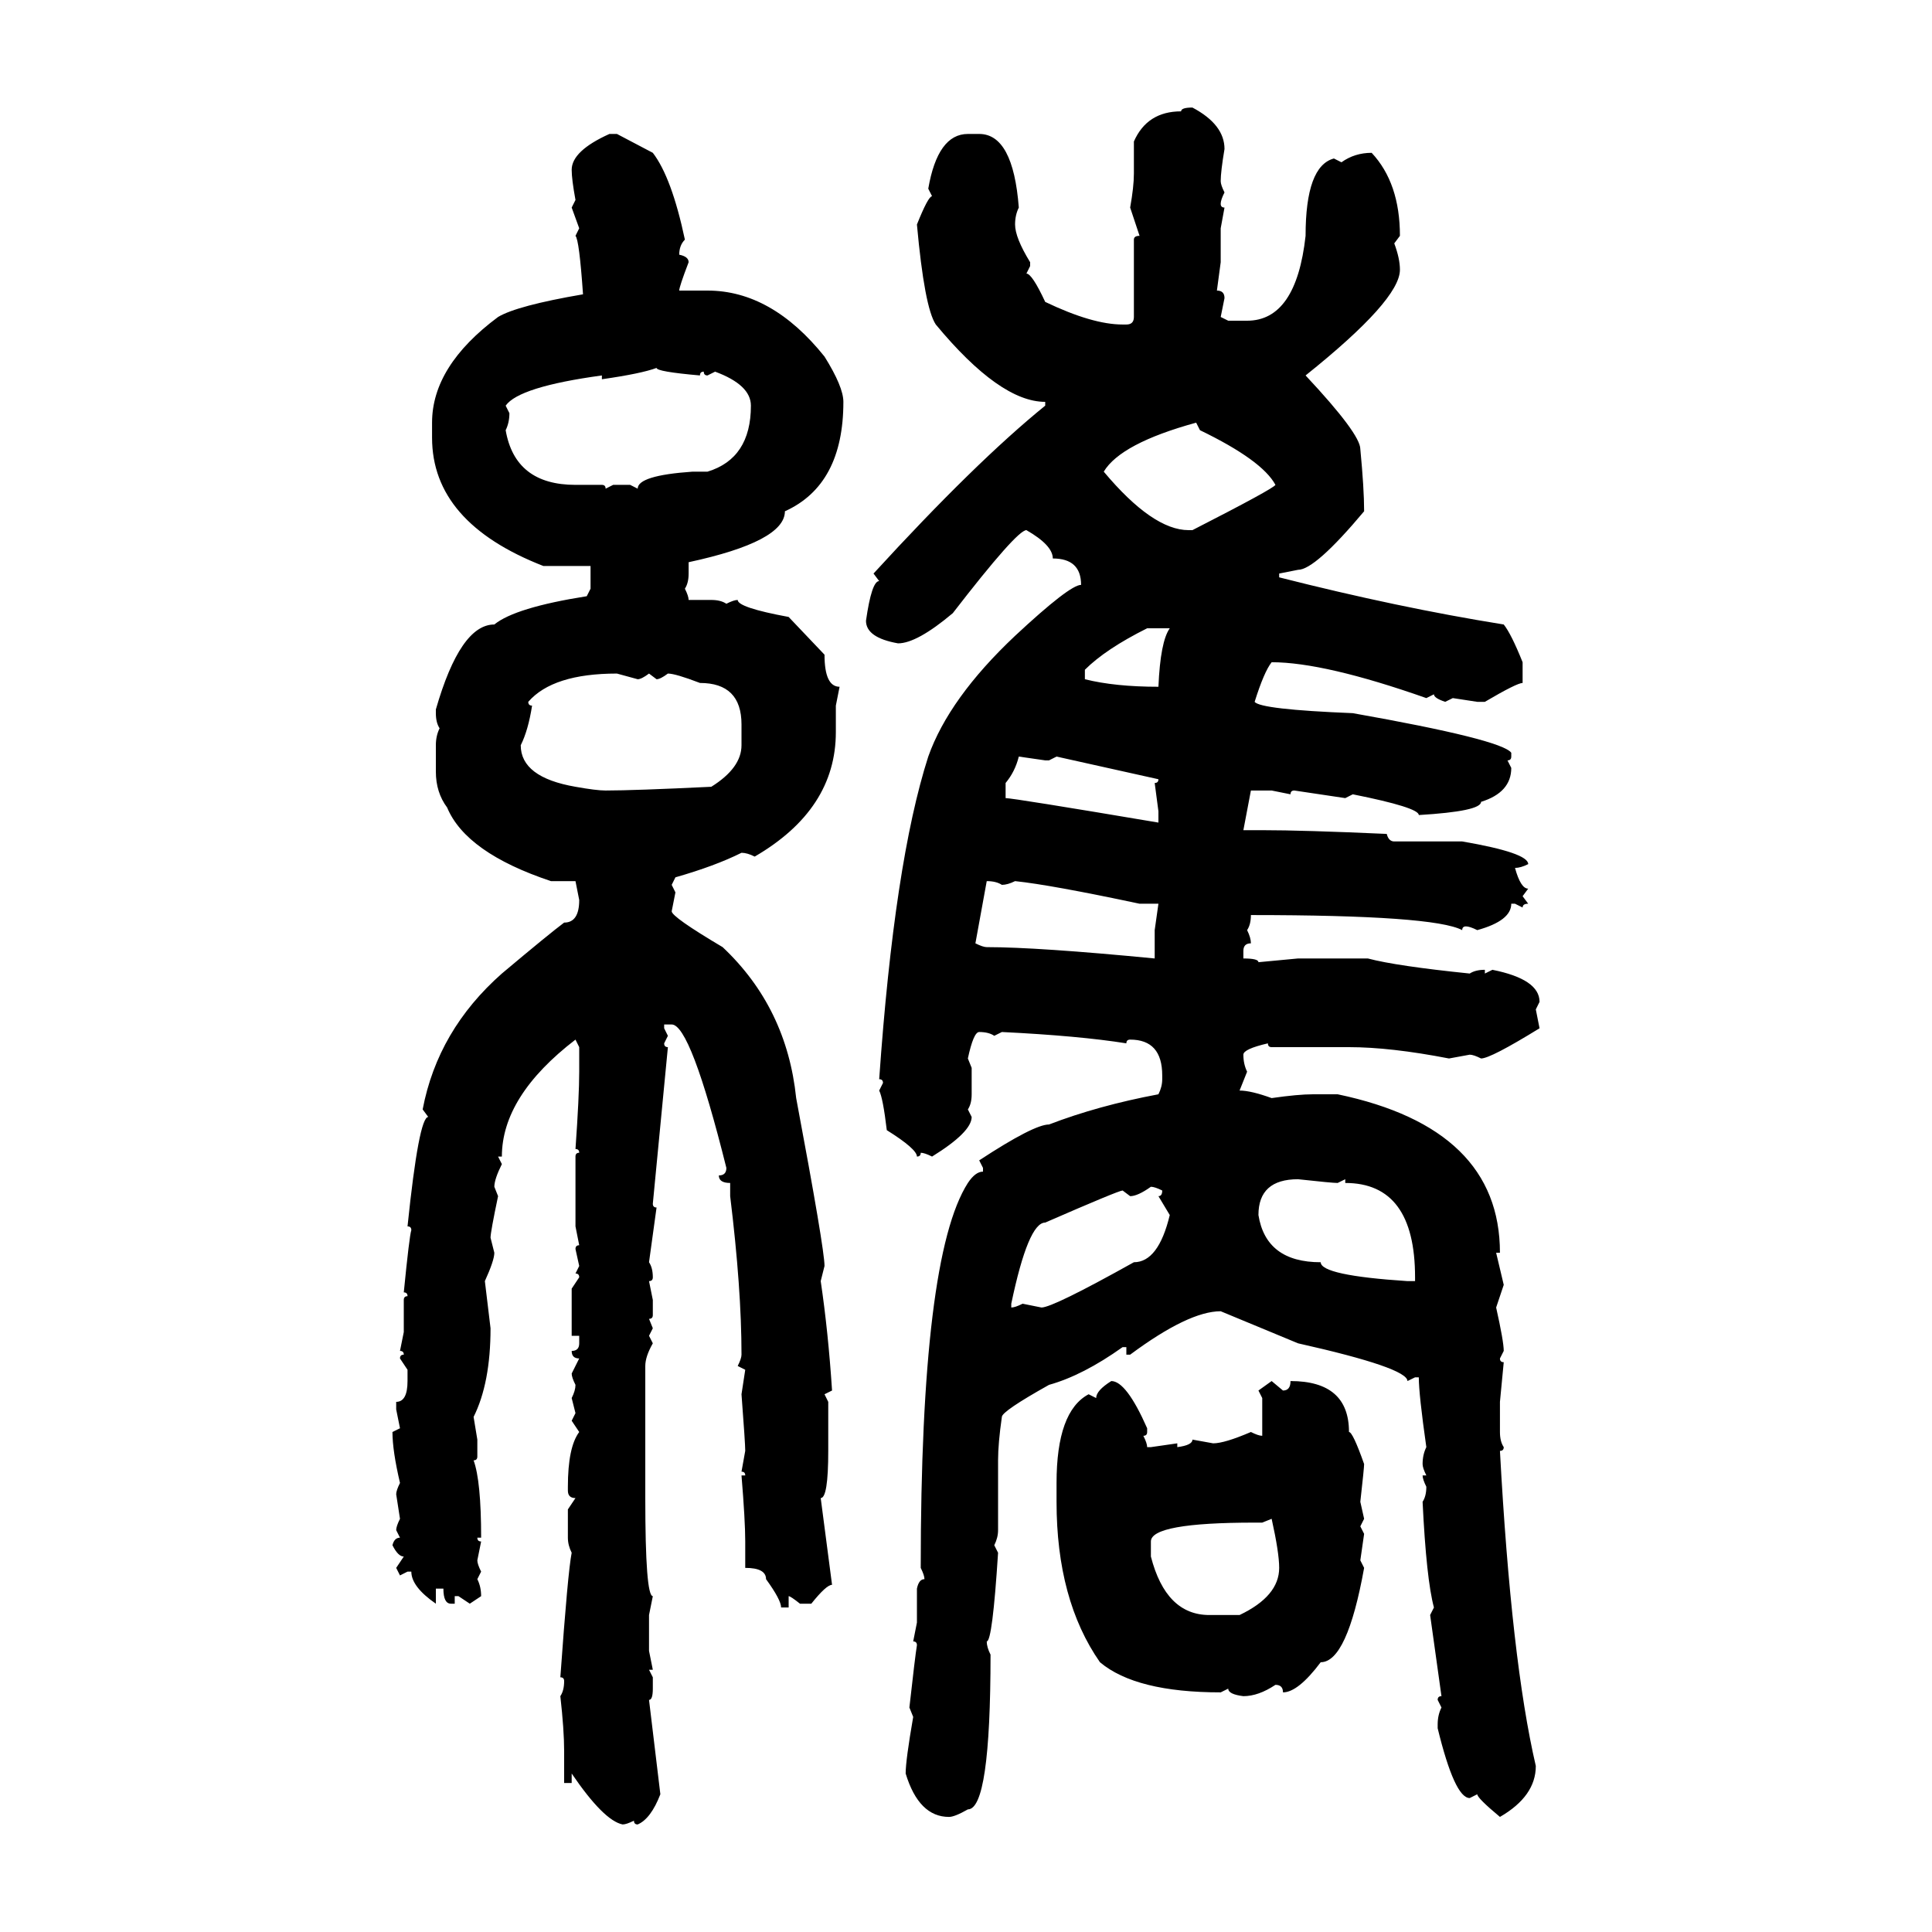 <svg xmlns="http://www.w3.org/2000/svg" xmlns:xlink="http://www.w3.org/1999/xlink" width="300" height="300"><path d="M185.16 16.70L185.16 16.70Q190.14 19.34 190.14 23.14L190.14 23.14Q189.55 26.66 189.55 28.13L189.55 28.13Q189.55 28.71 190.14 29.88L190.14 29.88Q189.55 31.05 189.55 31.64L189.55 31.64Q189.55 32.23 190.14 32.23L190.14 32.23L189.55 35.45L189.55 40.72L188.96 45.12Q190.14 45.12 190.14 46.29L190.14 46.29L189.55 49.22L190.72 49.80L193.65 49.80Q201.27 49.80 202.73 36.62L202.73 36.62Q202.73 25.78 207.13 24.61L207.13 24.61L208.30 25.20Q210.35 23.73 212.99 23.73L212.99 23.73Q217.38 28.42 217.38 36.62L217.38 36.62L216.50 37.79Q217.38 40.14 217.38 41.89L217.38 41.89Q217.38 46.58 202.73 58.30L202.73 58.30Q211.23 67.38 211.23 69.73L211.23 69.73Q211.82 75.88 211.82 79.39L211.82 79.39Q204.20 88.48 201.56 88.48L201.56 88.48L198.63 89.06L198.63 89.65Q217.09 94.34 233.50 96.97L233.50 96.97Q234.67 98.44 236.43 102.83L236.43 102.83L236.43 106.05Q235.55 106.05 230.57 108.98L230.57 108.98L229.39 108.98L225.59 108.40L224.41 108.98Q222.66 108.40 222.66 107.81L222.66 107.81L221.48 108.40Q205.66 102.83 197.46 102.83L197.46 102.83Q196.29 104.30 194.82 108.98L194.82 108.98Q195.70 110.16 210.06 110.74L210.06 110.74Q233.20 114.84 234.67 116.89L234.67 116.89L234.67 117.48Q234.67 118.07 234.08 118.07L234.08 118.07L234.67 119.24Q234.67 123.05 229.98 124.51L229.98 124.51Q229.98 125.98 220.31 126.56L220.31 126.56Q220.31 125.39 210.06 123.34L210.06 123.34L208.89 123.93L200.98 122.75Q200.39 122.75 200.39 123.34L200.39 123.34L197.46 122.75L194.24 122.75L193.07 128.91L196.00 128.91Q202.44 128.91 215.33 129.49L215.33 129.49Q215.63 130.66 216.50 130.66L216.50 130.66L227.05 130.66Q237.30 132.42 237.30 134.18L237.30 134.18Q236.13 134.77 235.25 134.77L235.25 134.77Q236.13 137.99 237.30 137.99L237.30 137.99L236.43 139.16L237.30 140.33Q236.43 140.33 236.43 140.92L236.43 140.92L235.25 140.33L234.67 140.33Q234.67 142.97 229.39 144.43L229.39 144.43Q228.22 143.85 227.64 143.85L227.64 143.85Q227.05 143.85 227.05 144.43L227.05 144.43Q222.66 142.09 194.24 142.09L194.24 142.09Q194.24 143.55 193.65 144.43L193.65 144.43Q194.24 145.61 194.24 146.48L194.24 146.48Q193.07 146.48 193.07 147.66L193.07 147.66L193.07 148.83Q195.41 148.83 195.41 149.41L195.41 149.41L201.56 148.83L212.40 148.83Q216.80 150 228.22 151.17L228.22 151.17Q229.10 150.59 230.57 150.59L230.57 150.59L230.57 151.17L231.74 150.59Q239.06 152.05 239.06 155.57L239.06 155.57L238.48 156.74L239.06 159.67Q231.45 164.36 229.98 164.36L229.98 164.36Q228.81 163.77 228.22 163.77L228.22 163.77L225 164.36Q215.92 162.60 209.47 162.60L209.47 162.60L197.46 162.60Q196.88 162.60 196.88 162.01L196.88 162.01Q193.07 162.89 193.07 163.77L193.07 163.77Q193.07 165.23 193.65 166.41L193.65 166.41L192.48 169.34Q194.24 169.34 197.46 170.51L197.46 170.51Q201.56 169.92 203.91 169.92L203.91 169.92L207.71 169.92Q232.91 175.20 232.91 194.53L232.91 194.53L232.32 194.53L233.50 199.51L232.32 203.03Q233.50 208.30 233.50 209.77L233.50 209.77L232.91 210.94Q232.91 211.52 233.50 211.52L233.50 211.52L232.91 217.68L232.91 222.36Q232.91 223.83 233.50 224.71L233.50 224.71Q233.50 225.29 232.91 225.29L232.91 225.29Q234.67 257.81 238.48 274.22L238.48 274.22Q238.48 278.91 232.91 282.13L232.91 282.13Q229.39 279.20 229.39 278.61L229.39 278.61L228.22 279.20Q225.88 279.20 223.24 268.36L223.24 268.36L223.24 267.77Q223.24 266.31 223.83 265.14L223.83 265.14L223.24 263.96Q223.24 263.38 223.83 263.38L223.83 263.38L222.07 250.78L222.66 249.61Q221.48 245.21 220.90 233.20L220.90 233.20Q221.48 232.32 221.48 230.86L221.48 230.86Q220.90 229.69 220.90 229.10L220.90 229.10L221.48 229.10Q220.90 227.93 220.90 227.34L220.90 227.34Q220.90 225.88 221.48 224.71L221.48 224.71Q220.31 216.50 220.31 213.87L220.31 213.87L219.73 213.87L218.55 214.45Q218.55 212.40 201.56 208.59L201.56 208.59L189.55 203.61Q184.57 203.61 175.49 210.35L175.49 210.35L174.90 210.35L174.90 209.18L174.32 209.18Q168.16 213.57 162.89 215.04L162.89 215.04Q155.57 219.14 155.57 220.02L155.57 220.02Q154.98 224.12 154.98 226.76L154.98 226.76L154.98 237.60Q154.98 238.77 154.39 239.94L154.39 239.94L154.98 241.11Q154.10 254.88 153.22 254.88L153.22 254.88Q153.22 255.76 153.81 256.93L153.81 256.93Q153.81 280.96 150.29 280.96L150.29 280.96Q148.24 282.13 147.36 282.13L147.36 282.13Q142.68 282.13 140.63 275.39L140.63 275.39Q140.63 273.34 141.80 266.60L141.80 266.60L141.21 265.14Q142.09 257.23 142.38 255.47L142.38 255.47Q142.38 254.88 141.80 254.88L141.80 254.88L142.38 251.95L142.38 246.68Q142.68 245.21 143.55 245.21L143.55 245.21Q143.55 244.63 142.97 243.46L142.97 243.46Q142.97 195.12 150.29 183.69L150.29 183.69Q151.46 181.93 152.64 181.93L152.64 181.93L152.64 181.35L152.05 180.18Q160.55 174.61 162.89 174.61L162.89 174.61Q170.51 171.68 179.88 169.92L179.88 169.92Q180.47 168.75 180.47 167.58L180.47 167.58L180.47 166.99Q180.47 161.43 175.49 161.43L175.49 161.43Q174.90 161.43 174.90 162.01L174.90 162.01Q167.58 160.84 155.57 160.25L155.57 160.25L154.39 160.84Q153.52 160.25 152.05 160.25L152.05 160.25Q151.17 160.25 150.29 164.36L150.29 164.36L150.88 165.82L150.88 169.92Q150.88 171.39 150.29 172.27L150.29 172.27L150.88 173.44Q150.88 175.78 144.73 179.59L144.73 179.59Q143.55 179.00 142.97 179.00L142.97 179.00Q142.97 179.59 142.38 179.59L142.38 179.59Q142.38 178.42 137.70 175.49L137.70 175.49Q137.11 170.51 136.52 169.34L136.52 169.34L137.11 168.16Q137.11 167.58 136.52 167.58L136.52 167.58Q138.87 133.89 144.14 117.48L144.14 117.48Q147.36 108.40 157.62 98.73L157.62 98.73Q166.11 90.82 167.87 90.82L167.87 90.82Q167.87 86.72 163.48 86.72L163.48 86.72Q163.48 84.67 159.38 82.32L159.38 82.32Q157.91 82.32 147.95 95.21L147.95 95.21Q142.38 99.90 139.45 99.90L139.45 99.90Q134.47 99.02 134.47 96.39L134.47 96.39Q135.35 90.23 136.52 90.23L136.52 90.23L135.64 89.06Q151.46 71.78 162.30 62.99L162.30 62.99L162.30 62.40Q155.27 62.40 145.31 50.39L145.31 50.39Q143.55 47.75 142.38 34.86L142.38 34.86Q144.14 30.47 144.73 30.47L144.73 30.47L144.14 29.30Q145.61 20.80 150.29 20.80L150.29 20.80L152.05 20.80Q157.32 20.80 158.20 32.23L158.20 32.23Q157.62 33.40 157.62 34.86L157.62 34.86Q157.62 36.91 159.96 40.72L159.96 40.72L159.96 41.31L159.38 42.48Q160.25 42.48 162.30 46.88L162.30 46.88Q169.63 50.39 174.32 50.39L174.32 50.39L174.90 50.39Q176.07 50.39 176.07 49.22L176.07 49.22L176.07 37.21Q176.07 36.62 176.95 36.62L176.95 36.62L175.49 32.23Q176.07 29.00 176.07 26.95L176.07 26.95L176.07 21.97Q178.13 17.29 183.40 17.29L183.40 17.29Q183.40 16.70 185.16 16.70ZM94.63 20.80L95.80 20.80L101.37 23.73Q104.30 27.54 106.35 37.21L106.35 37.21Q105.47 38.09 105.47 39.55L105.47 39.55Q106.93 39.84 106.93 40.72L106.93 40.72Q105.47 44.53 105.47 45.12L105.47 45.12L109.86 45.12Q119.82 45.12 128.03 55.37L128.03 55.37Q130.96 60.06 130.96 62.40L130.96 62.40Q130.96 75.29 121.88 79.39L121.88 79.39Q121.88 84.08 106.93 87.30L106.93 87.30L106.93 89.06Q106.93 90.53 106.35 91.41L106.35 91.41Q106.93 92.58 106.93 93.16L106.93 93.16L110.45 93.16Q111.91 93.16 112.79 93.75L112.79 93.75Q113.96 93.16 114.55 93.16L114.55 93.16Q114.55 94.34 122.46 95.80L122.46 95.80L128.03 101.66Q128.03 106.64 130.37 106.64L130.37 106.64L129.79 109.57L129.79 113.67Q129.79 125.68 117.19 133.01L117.19 133.01Q116.02 132.42 115.14 132.42L115.14 132.42Q111.04 134.47 104.88 136.23L104.88 136.23L104.30 137.40L104.88 138.57L104.30 141.50Q104.30 142.38 112.21 147.07L112.21 147.07Q122.17 156.45 123.63 170.51L123.63 170.51Q128.03 193.95 128.03 196.58L128.03 196.58L127.44 198.93Q128.61 206.84 129.20 215.92L129.20 215.92L128.03 216.50L128.61 217.68L128.61 225.29Q128.61 232.62 127.44 232.62L127.44 232.62L129.20 246.09Q128.32 246.09 125.98 249.02L125.98 249.02L124.22 249.02Q122.75 247.85 122.46 247.85L122.46 247.85L122.46 249.61L121.29 249.61Q121.29 248.44 118.95 245.21L118.95 245.21Q118.95 243.46 115.72 243.46L115.72 243.46L115.72 239.36Q115.72 236.13 115.14 229.10L115.14 229.10L115.72 229.10Q115.72 228.52 115.14 228.52L115.14 228.52L115.72 225.29Q115.72 224.12 115.14 216.50L115.14 216.50L115.72 212.70L114.55 212.11Q115.14 210.94 115.14 210.35L115.14 210.35Q115.14 200.10 113.38 185.74L113.38 185.74L113.38 183.69Q111.62 183.69 111.62 182.52L111.62 182.52Q112.79 182.52 112.79 181.35L112.79 181.35Q107.23 159.08 104.30 159.08L104.30 159.08L103.13 159.08L103.13 159.67L103.71 160.84L103.13 162.01Q103.13 162.60 103.71 162.60L103.71 162.60L101.37 186.91Q101.37 187.50 101.95 187.50L101.95 187.50L100.78 196.00Q101.37 196.88 101.37 198.34L101.37 198.34Q101.37 198.93 100.78 198.93L100.78 198.93L101.37 201.86L101.37 204.20Q101.37 204.79 100.78 204.79L100.78 204.79L101.37 206.25L100.78 207.42L101.37 208.59Q100.20 210.64 100.20 212.11L100.20 212.11L100.20 232.62Q100.20 247.85 101.37 247.85L101.37 247.85L100.78 250.78L100.78 256.35L101.37 259.28L100.78 259.28L101.37 260.45L101.37 262.21Q101.37 263.96 100.78 263.96L100.78 263.96L102.54 278.61Q101.07 282.42 99.02 283.30L99.02 283.30Q98.44 283.30 98.44 282.71L98.44 282.71Q97.27 283.30 96.68 283.30L96.68 283.30Q93.75 282.71 88.77 275.39L88.77 275.39L88.77 276.86L87.60 276.86L87.60 271.88Q87.60 268.65 87.01 263.38L87.01 263.38Q87.60 262.50 87.60 261.04L87.60 261.04Q87.60 260.45 87.01 260.45L87.01 260.45Q88.18 244.04 88.77 241.11L88.77 241.11Q88.18 239.94 88.18 238.77L88.18 238.77L88.18 234.38L89.36 232.62Q88.18 232.62 88.18 231.45L88.18 231.45L88.18 230.86Q88.18 224.71 89.94 222.36L89.94 222.36L88.77 220.61L89.36 219.43L88.77 217.09Q89.36 215.92 89.36 215.04L89.36 215.04Q88.77 213.87 88.77 213.28L88.77 213.28L89.94 210.94Q88.77 210.94 88.77 209.77L88.77 209.77Q89.94 209.77 89.94 208.59L89.94 208.59L89.94 207.42L88.77 207.42L88.77 200.10L89.94 198.34Q89.94 197.75 89.36 197.75L89.36 197.75L89.94 196.58L89.36 193.95Q89.36 193.36 89.94 193.36L89.94 193.36L89.36 190.43L89.36 179.59Q89.36 179.00 89.94 179.00L89.94 179.00Q89.94 178.42 89.36 178.42L89.36 178.42Q89.94 170.21 89.94 166.41L89.94 166.41L89.94 162.60L89.36 161.43Q77.93 170.21 77.93 179.59L77.93 179.59L77.34 179.59L77.93 180.76Q76.76 183.11 76.76 184.28L76.76 184.28L77.34 185.74Q76.17 191.31 76.17 192.19L76.17 192.19L76.76 194.53Q76.76 195.70 75.29 198.93L75.29 198.93L76.17 206.25Q76.17 214.75 73.54 220.02L73.54 220.02L74.12 223.54L74.12 226.17Q74.12 226.76 73.54 226.76L73.54 226.76Q74.71 229.98 74.71 238.77L74.71 238.77L74.12 238.77Q74.12 239.36 74.71 239.36L74.71 239.36L74.12 242.29Q74.12 242.87 74.71 244.04L74.71 244.04L74.12 245.21Q74.71 246.39 74.71 247.85L74.71 247.85L72.95 249.02L71.19 247.85L70.61 247.85L70.61 249.02L70.02 249.02Q68.85 249.02 68.85 246.68L68.85 246.68L67.68 246.68L67.68 249.02Q63.87 246.39 63.87 244.04L63.87 244.04L63.28 244.04L62.11 244.63L61.52 243.46L62.70 241.70Q61.82 241.70 60.94 239.94L60.94 239.94Q61.23 238.77 62.11 238.77L62.11 238.77L61.52 237.60Q61.52 237.01 62.11 235.84L62.11 235.84L61.52 232.03Q61.52 231.45 62.11 230.27L62.11 230.27Q60.94 225.29 60.94 222.36L60.94 222.36L62.11 221.78L61.52 218.85L61.52 217.68Q63.28 217.68 63.28 214.45L63.28 214.45L63.28 212.70L62.11 210.94Q62.11 210.35 62.70 210.35L62.70 210.35Q62.70 209.77 62.11 209.77L62.11 209.77L62.70 206.84L62.70 201.86Q62.70 201.27 63.28 201.27L63.28 201.27Q63.28 200.68 62.70 200.68L62.70 200.68Q63.57 191.89 63.87 191.02L63.87 191.02Q63.87 190.43 63.28 190.43L63.28 190.43Q65.04 173.44 66.50 173.44L66.50 173.44L65.63 172.27Q67.97 159.96 77.93 151.17L77.93 151.17Q85.25 145.02 87.60 143.26L87.60 143.26Q89.94 143.26 89.94 139.75L89.94 139.75L89.36 136.82L85.55 136.82Q72.36 132.42 69.43 125.39L69.43 125.39Q67.68 123.05 67.68 119.82L67.68 119.82L67.68 115.72Q67.68 114.26 68.26 113.09L68.26 113.09Q67.68 112.21 67.68 110.74L67.68 110.74L67.68 110.16Q71.48 96.97 76.76 96.97L76.76 96.97Q79.98 94.34 91.11 92.58L91.11 92.58L91.70 91.41L91.70 87.89L84.38 87.89Q67.09 81.15 67.09 67.97L67.09 67.97L67.09 65.63Q67.09 56.84 77.34 49.22L77.34 49.22Q80.27 47.46 90.53 45.70L90.53 45.70Q89.94 37.21 89.36 36.62L89.36 36.62L89.94 35.45L88.77 32.23L89.36 31.05Q88.77 27.83 88.77 26.37L88.77 26.37Q88.77 23.44 94.63 20.80L94.63 20.80ZM93.46 58.89L93.46 58.89L93.46 58.30Q80.57 60.06 78.52 62.99L78.52 62.99L79.10 64.16Q79.10 65.63 78.52 66.80L78.52 66.80Q79.98 75.29 89.36 75.29L89.36 75.29L93.46 75.29Q94.04 75.29 94.04 75.88L94.04 75.88L95.21 75.29L97.85 75.29L99.02 75.88Q99.02 73.83 107.52 73.24L107.52 73.24L109.86 73.24Q116.60 71.19 116.60 62.99L116.60 62.99Q116.60 59.77 111.04 57.71L111.04 57.71L109.86 58.30Q109.28 58.30 109.28 57.71L109.28 57.71Q108.69 57.71 108.69 58.30L108.69 58.30Q101.95 57.71 101.95 57.13L101.95 57.13Q99.61 58.01 93.46 58.89ZM171.39 73.24L171.39 73.24Q179.00 82.32 184.57 82.32L184.57 82.32L185.16 82.32Q197.75 75.88 198.05 75.29L198.05 75.29Q196.00 71.48 186.33 66.80L186.33 66.80L185.74 65.63Q174.02 68.85 171.39 73.24ZM181.64 97.56L178.13 97.56Q171.68 100.78 168.46 104.00L168.46 104.00L168.46 105.47Q173.14 106.64 179.88 106.64L179.88 106.64Q180.18 99.61 181.64 97.56L181.64 97.56ZM82.03 108.98L82.03 108.98Q82.03 109.57 82.62 109.57L82.62 109.57Q82.03 113.38 80.86 115.72L80.86 115.72Q80.86 120.70 89.36 122.17L89.36 122.17Q92.58 122.75 94.04 122.75L94.04 122.75Q98.44 122.75 110.45 122.17L110.45 122.17Q115.14 119.24 115.14 115.72L115.14 115.72L115.14 112.50Q115.14 106.05 108.69 106.05L108.69 106.05Q104.88 104.59 103.71 104.59L103.71 104.59Q102.54 105.47 101.95 105.47L101.95 105.47L100.78 104.59Q99.61 105.47 99.02 105.47L99.02 105.47L95.80 104.59Q85.84 104.59 82.03 108.98ZM162.30 118.07L158.20 117.48Q157.62 119.82 156.15 121.58L156.15 121.58L156.15 123.93Q157.32 123.93 179.88 127.73L179.88 127.73L179.88 125.98L179.30 121.58Q179.88 121.58 179.88 121.00L179.88 121.00L164.06 117.48L162.89 118.07L162.30 118.07ZM153.22 136.82L153.22 136.82L151.46 146.48Q152.64 147.07 153.22 147.07L153.22 147.07Q161.13 147.07 179.30 148.83L179.30 148.83L179.30 144.43L179.88 140.33L176.95 140.33Q163.18 137.40 157.62 136.82L157.62 136.82Q156.45 137.40 155.57 137.40L155.57 137.40Q154.69 136.82 153.22 136.82ZM195.41 188.67L195.41 188.67Q196.58 196.00 205.08 196.00L205.08 196.00Q205.08 198.05 218.55 198.93L218.55 198.93L219.73 198.93L219.73 198.34Q219.73 183.69 208.89 183.69L208.89 183.69L208.89 183.11L207.71 183.69Q206.84 183.69 201.56 183.11L201.56 183.11Q195.41 183.11 195.41 188.67ZM175.49 185.74L175.49 185.74L174.32 184.86Q173.73 184.86 162.30 189.84L162.30 189.84Q159.67 189.84 157.03 202.44L157.03 202.44L157.03 203.03Q157.62 203.03 158.79 202.44L158.79 202.44L161.72 203.03Q163.48 203.03 176.07 196.00L176.07 196.00Q179.88 196.00 181.64 188.67L181.64 188.67L179.88 185.74Q180.47 185.74 180.47 184.86L180.47 184.86Q179.30 184.28 178.71 184.28L178.71 184.28Q176.66 185.74 175.49 185.74ZM172.56 214.45L172.56 214.45Q174.90 214.45 178.13 221.78L178.13 221.78L178.13 222.36Q178.13 222.95 177.54 222.95L177.54 222.95Q178.13 224.12 178.13 224.71L178.13 224.71L178.71 224.71L182.81 224.12L182.81 224.71Q185.16 224.41 185.16 223.54L185.16 223.54L188.38 224.12Q190.14 224.12 194.24 222.36L194.24 222.36Q195.41 222.95 196.00 222.95L196.00 222.95L196.00 217.09L195.41 215.92L197.46 214.45L199.22 215.92Q200.39 215.92 200.39 214.45L200.39 214.45Q209.47 214.45 209.47 222.36L209.47 222.36Q210.06 222.36 211.82 227.34L211.82 227.34Q211.82 227.93 211.23 233.20L211.23 233.20L211.82 235.84L211.23 237.01L211.82 238.18L211.23 242.29L211.82 243.46Q209.18 258.11 205.08 258.11L205.08 258.11Q201.56 262.79 199.22 262.79L199.22 262.79Q199.22 261.62 198.05 261.62L198.05 261.62Q195.41 263.38 193.07 263.38L193.07 263.38Q190.72 263.09 190.72 262.21L190.72 262.21L189.55 262.79Q176.37 262.79 170.80 258.11L170.80 258.11Q164.06 248.44 164.06 233.20L164.06 233.20L164.06 230.27Q164.06 219.14 169.04 216.50L169.04 216.50L170.21 217.09Q170.21 215.92 172.56 214.45ZM197.46 235.84L196.00 236.43L194.82 236.43Q178.71 236.43 178.71 239.36L178.71 239.36L178.71 241.70Q181.05 250.78 187.79 250.78L187.79 250.78L192.48 250.78Q198.63 247.85 198.63 243.46L198.63 243.46Q198.63 241.11 197.46 235.84L197.46 235.84Z"/></svg>